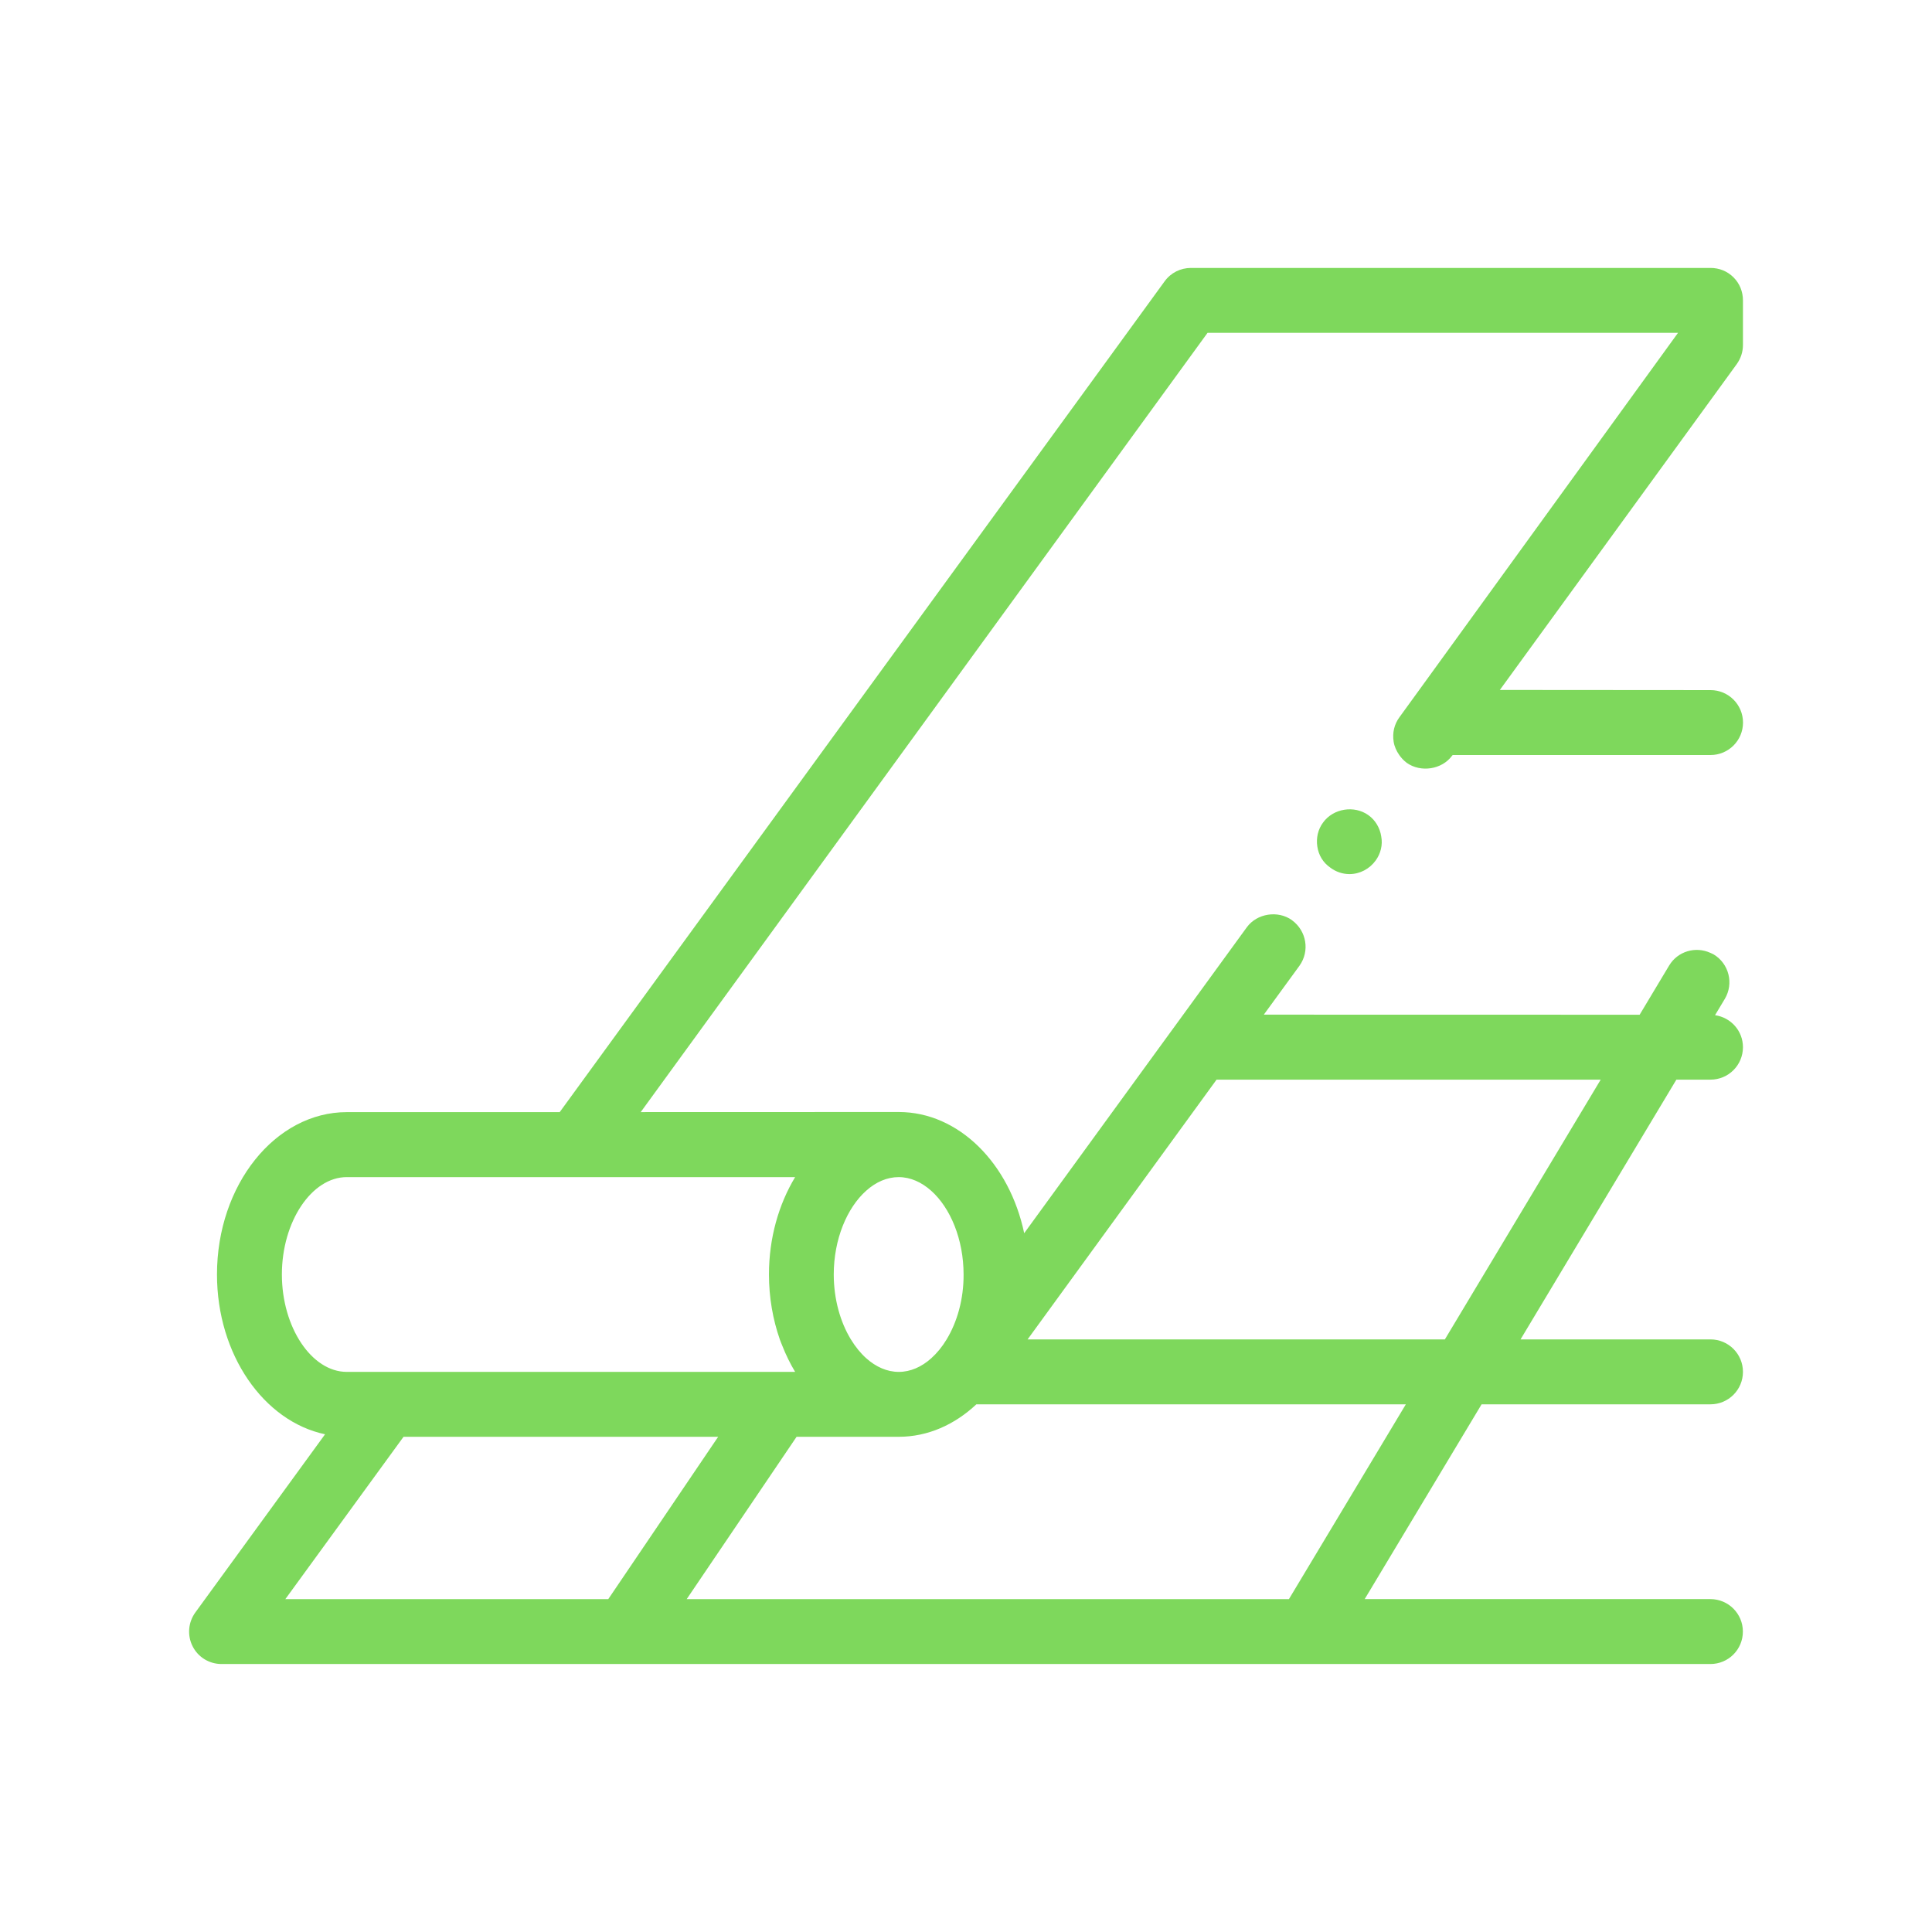<?xml version="1.0" encoding="UTF-8"?>
<svg width="100pt" height="100pt" version="1.1" viewBox="0 0 100 100" xmlns="http://www.w3.org/2000/svg">
 <path d="m89.895 18.844c0.203-0.285 0.32-0.621 0.32-0.992v-2.301c0-0.453-0.168-0.875-0.488-1.195-0.32-0.32-0.738-0.488-1.195-0.488h-26.887c-0.539 0-1.043 0.25-1.363 0.691l-3.203 4.402-28.109 38.602h-11.016c-3.707 0-6.723 3.769-6.723 8.402 0 4.152 2.422 7.602 5.594 8.273l-6.715 9.223c-0.371 0.512-0.426 1.188-0.141 1.75 0.285 0.566 0.863 0.918 1.496 0.918h77.066c0.93 0 1.68-0.75 1.68-1.68 0-0.93-0.754-1.68-1.68-1.68h-17.895l6.051-10.082h11.848c0.93 0 1.68-0.754 1.68-1.68 0-0.93-0.754-1.68-1.68-1.68h-9.832l8.066-13.445h1.766c0.93 0 1.68-0.75 1.68-1.68 0-0.848-0.629-1.539-1.445-1.656l0.504-0.84c0.477-0.797 0.219-1.828-0.574-2.305-0.055-0.031-0.109-0.051-0.164-0.078-0.77-0.355-1.695-0.09-2.141 0.652l-1.527 2.547-19.453-0.004 1.848-2.535c0.535-0.754 0.371-1.789-0.383-2.348-0.004-0.004-0.004-0.004-0.008-0.008-0.723-0.52-1.812-0.352-2.336 0.367l-3.34 4.59-1.227 1.684-6.957 9.562c-0.758-3.606-3.379-6.273-6.496-6.273l-13.352 0.004 29.34-40.336h24.352l-13.398 18.488-1.023 1.41c-0.27 0.367-0.371 0.805-0.301 1.262 0.039 0.254 0.145 0.484 0.289 0.691 0.105 0.152 0.234 0.289 0.383 0.402 0 0 0.004 0 0.004 0.004 0.723 0.516 1.828 0.352 2.352-0.371l0.016-0.016 0.012-0.016h13.348c0.93 0 1.68-0.754 1.68-1.68 0-0.93-0.754-1.68-1.68-1.68l-10.906-0.008 10.906-15zm-54.352 63.926 5.688-8.402h5.289c1.508 0 2.894-0.629 4.016-1.68h22.23l-6.051 10.082zm-14.656-8.402h16.285l-5.688 8.402h-16.715zm28.109-5.039c-0.23 0.383-0.5 0.711-0.797 0.977-0.496 0.445-1.074 0.703-1.68 0.703-0.609 0-1.184-0.262-1.68-0.703-0.297-0.266-0.562-0.594-0.797-0.977-0.547-0.898-0.887-2.082-0.887-3.363 0-1.82 0.684-3.449 1.68-4.336 0.496-0.445 1.074-0.703 1.68-0.703 0.609 0 1.184 0.262 1.68 0.703 0.996 0.887 1.68 2.516 1.68 4.336 0.008 1.277-0.332 2.461-0.879 3.363zm-8.633 0c0.039 0.113 0.086 0.219 0.129 0.328 0.188 0.477 0.41 0.93 0.664 1.352h-23.207c-1.82 0-3.359-2.309-3.359-5.043 0-2.731 1.539-5.039 3.359-5.039h23.207c-0.848 1.406-1.355 3.148-1.355 5.039 0 1.195 0.203 2.332 0.562 3.363zm42.488-13.445-8.066 13.445h-21.598l9.781-13.445zm-11.359-12.59c0.086 0.438-0.031 0.891-0.285 1.242-0.316 0.438-0.82 0.707-1.359 0.707-0.352 0-0.703-0.117-0.988-0.332-0.004 0-0.004-0.004-0.004-0.004-0.371-0.254-0.605-0.637-0.672-1.094-0.066-0.438 0.035-0.891 0.301-1.242 0.52-0.723 1.609-0.906 2.348-0.375l0.004 0.004c0.355 0.254 0.59 0.66 0.656 1.094z" fill="#7ed85c"/>
</svg>
